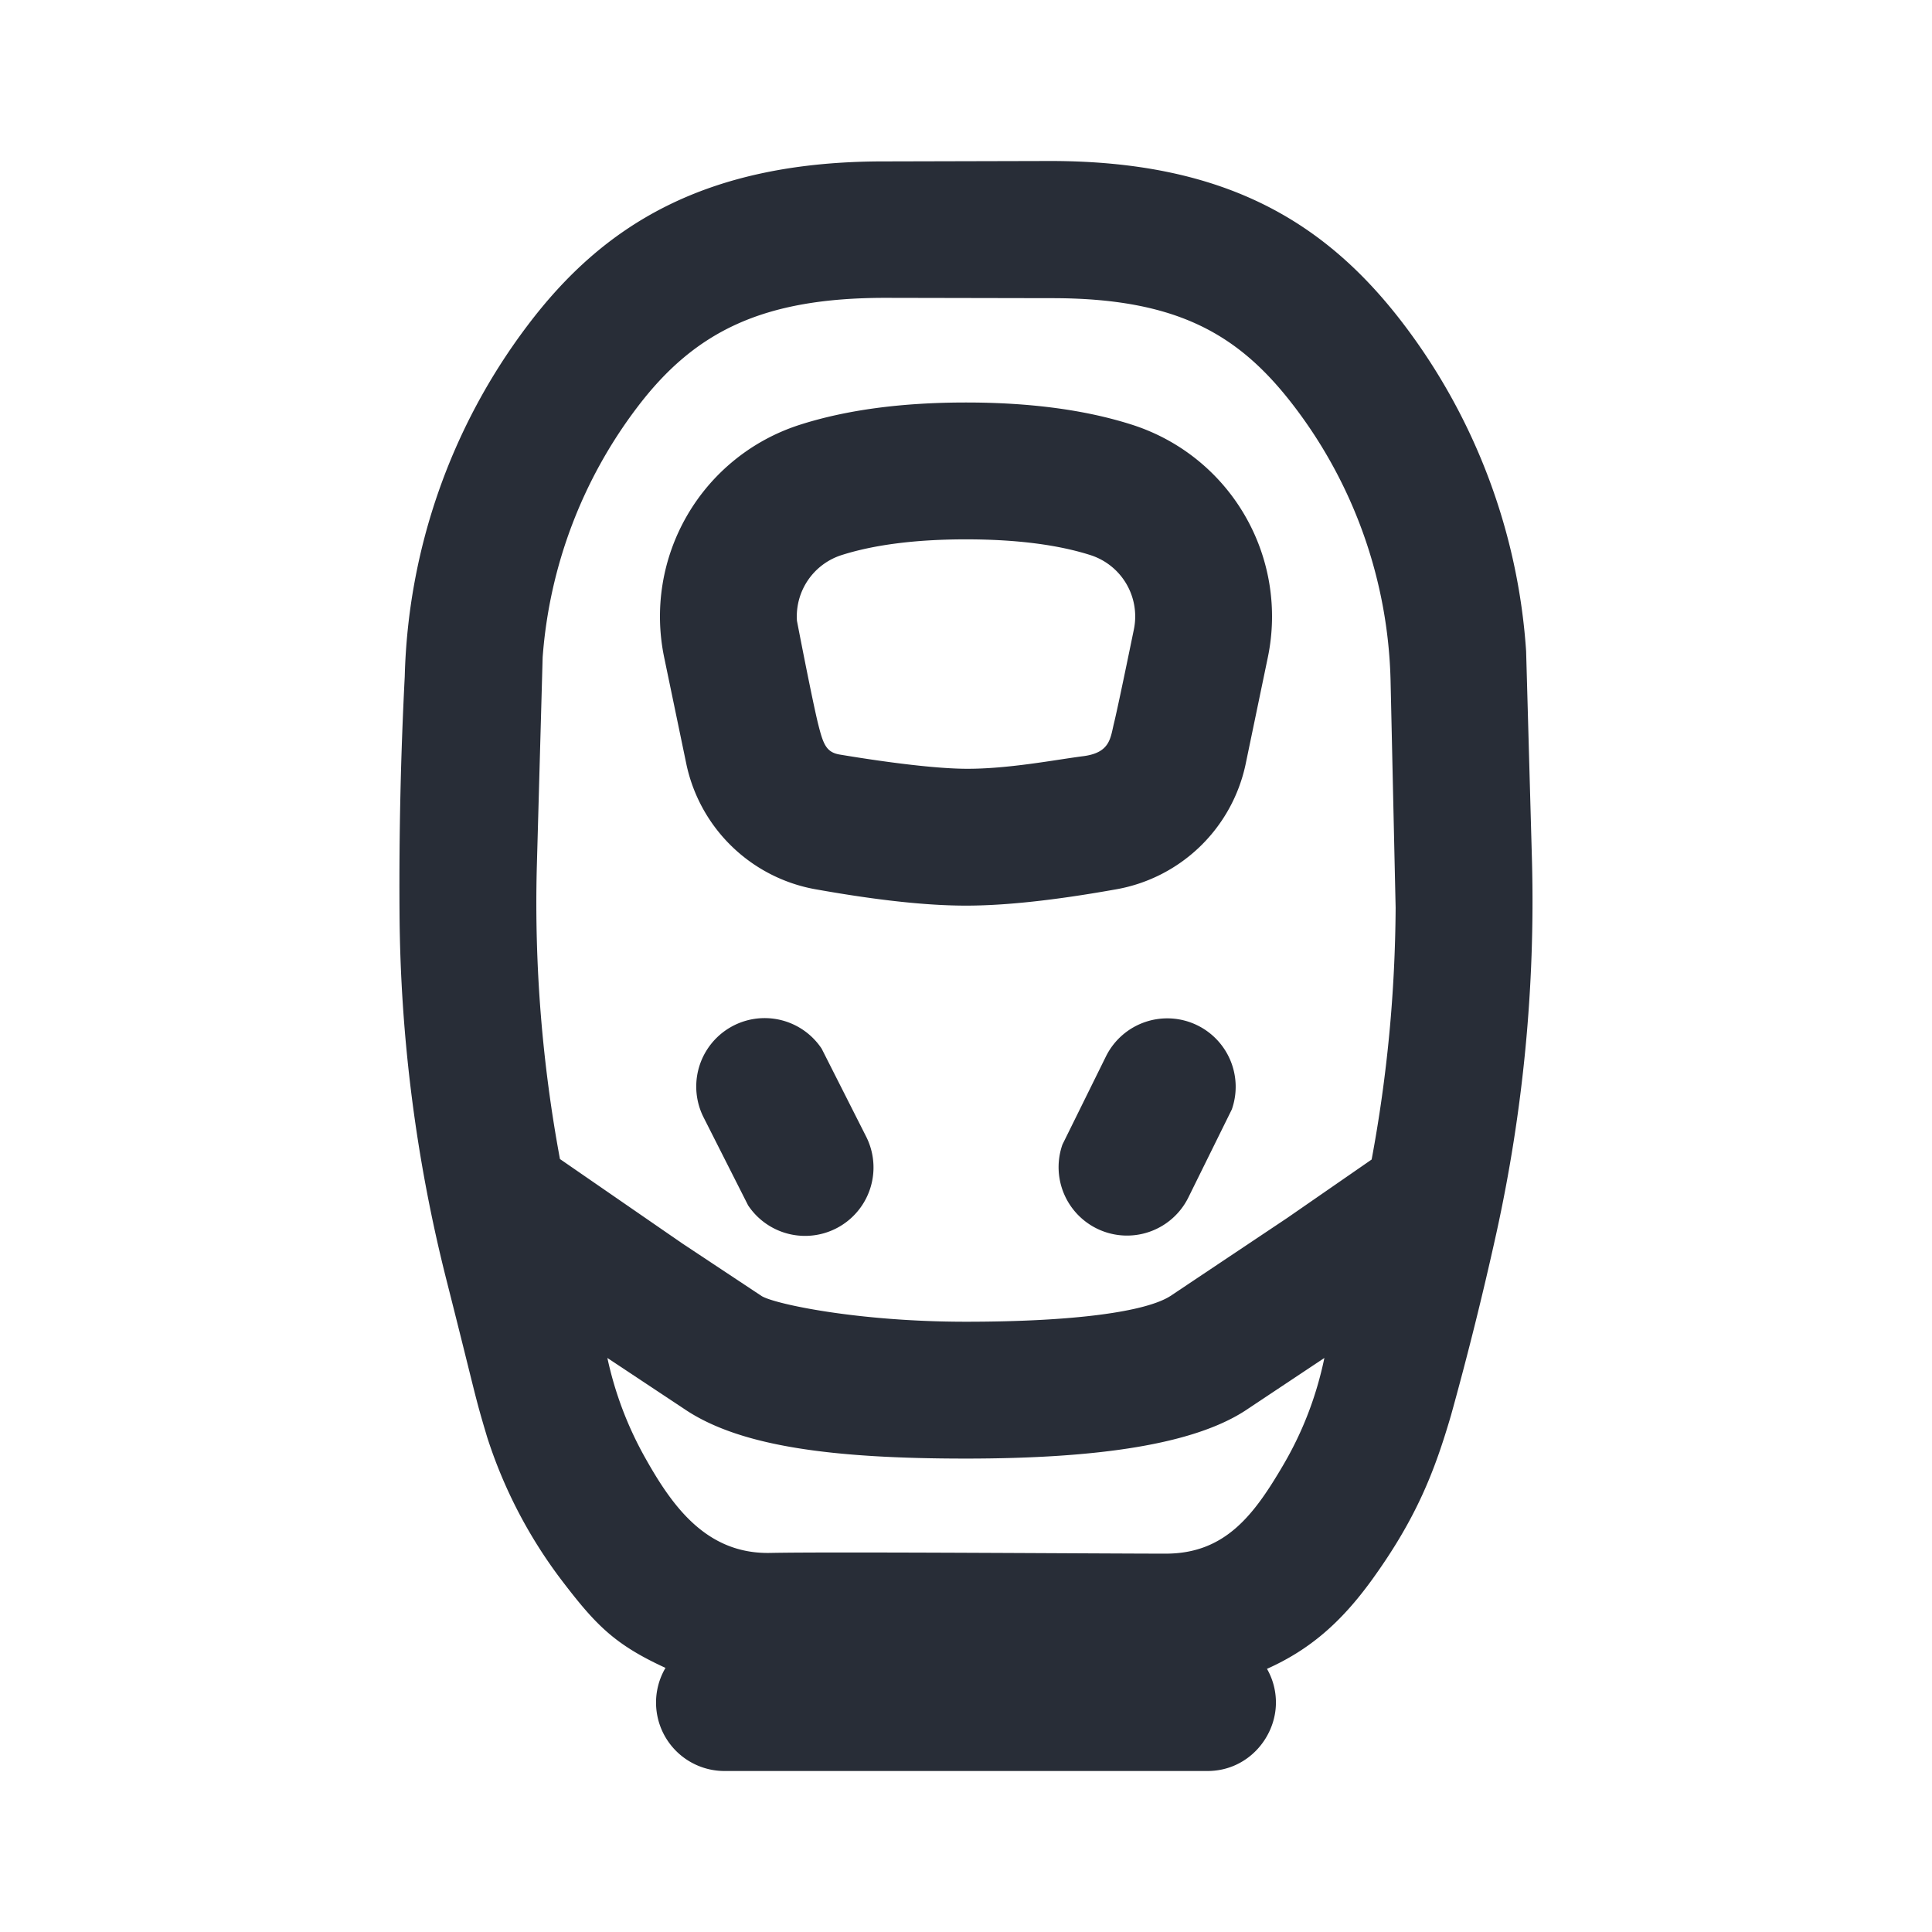 <svg xmlns="http://www.w3.org/2000/svg" id="transportation-regular-ice-24" width="24" height="24" viewBox="0 0 24 24"><g fill="none" fill-rule="evenodd" class="symbols"><g fill="#282D37" class="ice"><path d="M13.046 2c2.171 0 3.428.756 4.4 2.04a7.55 7.55 0 0 1 1.512 4.049l.073 2.613c.04 1.553-.11 3.106-.444 4.623a43.494 43.494 0 0 1-.562 2.256c-.202.689-.424 1.272-.983 2.045-.388.536-.779.87-1.303 1.105a.84.84 0 0 1 .111.419c0 .433-.351.85-.85.85H9a.85.85 0 0 1-.733-1.281c-.634-.291-.866-.533-1.289-1.087a5.935 5.935 0 0 1-.926-1.778c-.164-.548-.124-.447-.504-1.946a19.06 19.06 0 0 1-.585-4.583 50.42 50.42 0 0 1 .065-2.922 7.546 7.546 0 0 1 1.527-4.362C7.482 2.814 8.74 2 11 2.005L13.046 2Zm3.406 14.869-.992.66c-.635.407-1.79.59-3.463.59s-2.78-.155-3.457-.59l-.995-.66c.095.44.253.857.475 1.25.333.592.757 1.19 1.552 1.172.795-.016 4.168.009 4.909.009.74 0 1.098-.483 1.46-1.101.242-.412.412-.855.511-1.33ZM11 3.7c-1.52 0-2.369.413-3.089 1.366a5.848 5.848 0 0 0-1.17 3.099l-.073 2.623c-.03 1.211.067 2.421.288 3.61l1.519 1.048.985.653c.152.097 1.187.32 2.537.32 1.35 0 2.238-.124 2.543-.32l1.45-.969 1.049-.726c.193-1.032.292-2.079.298-3.128l-.063-2.83a5.847 5.847 0 0 0-1.184-3.38c-.688-.909-1.46-1.366-3.044-1.362L11 3.7Zm3.88 9.04a.85.85 0 0 1 .422 1.042l-.542 1.098a.85.85 0 0 1-1.562-.662l.542-1.098a.85.85 0 0 1 1.14-.38Zm-4.673.287.553 1.093a.85.85 0 0 1-1.467.853L8.74 13.88a.85.85 0 0 1 1.467-.853ZM12 5c.803 0 1.492.093 2.068.278a2.5 2.5 0 0 1 1.681 2.89l-.274 1.318a2 2 0 0 1-1.636 1.566c-.742.132-1.355.198-1.839.198s-1.097-.066-1.84-.198a2 2 0 0 1-1.635-1.566l-.274-1.318a2.5 2.5 0 0 1 1.681-2.89C10.508 5.093 11.197 5 12 5Zm0 1.7c-.636 0-1.153.07-1.547.196a.8.8 0 0 0-.553.816c.13.672.218 1.095.26 1.269.065.26.1.365.275.393.175.029 1.038.173 1.565.176.527.003 1.115-.113 1.454-.156.339-.043.339-.225.385-.413.031-.126.113-.512.246-1.16a.8.8 0 0 0-.538-.925C13.153 6.77 12.637 6.7 12 6.7Z" class="color"/></g></g></svg>